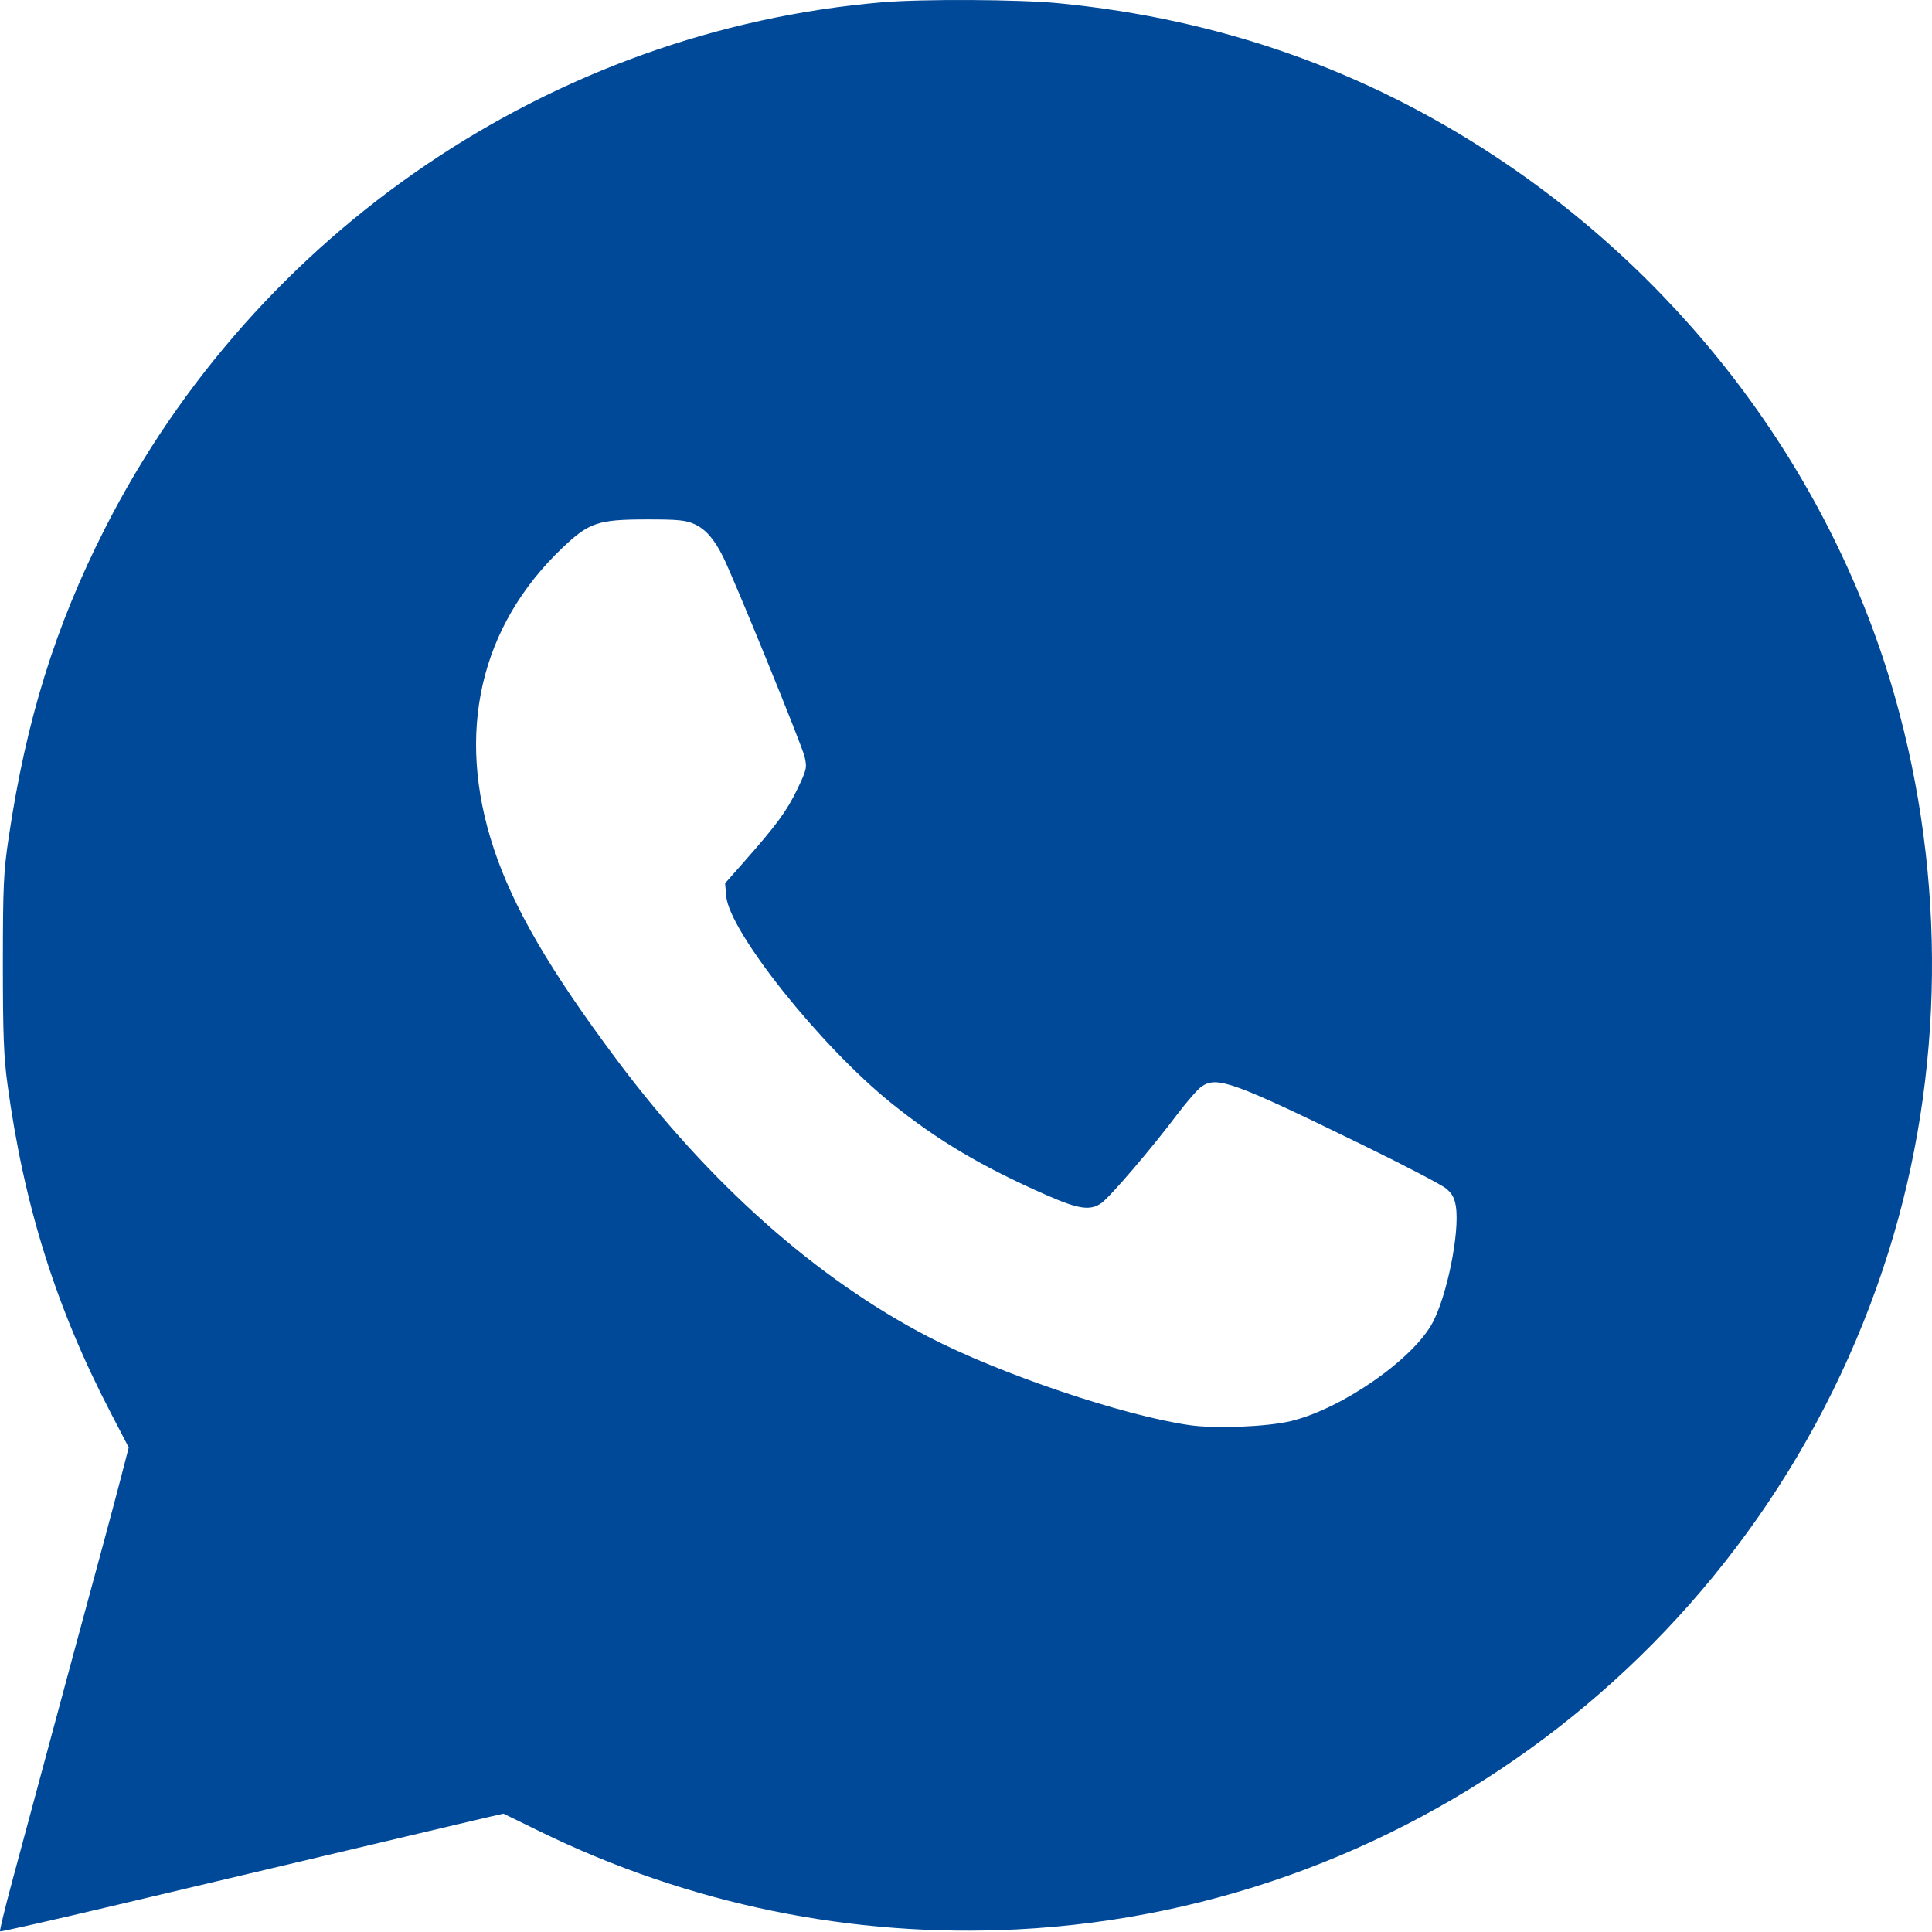 <?xml version="1.0" encoding="UTF-8"?> <svg xmlns="http://www.w3.org/2000/svg" width="43" height="43" viewBox="0 0 43 43" fill="none"> <path fill-rule="evenodd" clip-rule="evenodd" d="M19.632 0.051C12.301 0.676 5.693 5.151 2.333 11.767C1.231 13.937 0.582 16.022 0.193 18.644C0.079 19.407 0.065 19.718 0.064 21.44C0.064 23.01 0.083 23.521 0.167 24.135C0.533 26.833 1.248 29.108 2.465 31.447L2.865 32.216L2.686 32.907C2.532 33.499 2.231 34.617 1.639 36.797C1.476 37.397 0.649 40.466 0.256 41.93C0.103 42.499 -0.011 42.974 0.001 42.986C0.013 42.999 1.195 42.731 2.626 42.392C4.058 42.052 6.152 41.557 7.279 41.291C8.406 41.025 9.581 40.747 9.89 40.673C10.199 40.599 10.621 40.499 10.828 40.452L11.205 40.366L12.007 40.758C15.328 42.383 18.96 43.129 22.637 42.942C31.58 42.487 39.328 36.465 42.031 27.866C43.274 23.911 43.323 19.538 42.169 15.488C40.788 10.644 37.612 6.348 33.305 3.499C30.373 1.558 27.146 0.423 23.563 0.072C22.688 -0.014 20.528 -0.025 19.632 0.051ZM15.456 11.665C15.7 11.775 15.894 11.995 16.088 12.382C16.33 12.864 17.851 16.593 17.908 16.843C17.964 17.09 17.955 17.129 17.741 17.573C17.51 18.053 17.285 18.36 16.554 19.188L16.138 19.659L16.163 19.945C16.23 20.734 18.257 23.277 19.829 24.545C20.866 25.382 21.849 25.965 23.291 26.599C24.009 26.915 24.268 26.952 24.516 26.775C24.709 26.638 25.643 25.546 26.183 24.826C26.405 24.531 26.657 24.241 26.745 24.181C27.09 23.946 27.452 24.078 30.357 25.497C31.268 25.942 32.093 26.373 32.19 26.456C32.321 26.566 32.376 26.671 32.404 26.859C32.49 27.432 32.207 28.837 31.884 29.44C31.446 30.258 29.859 31.359 28.727 31.63C28.201 31.756 27.051 31.802 26.48 31.72C24.998 31.508 22.254 30.58 20.662 29.753C18.173 28.461 15.787 26.341 13.738 23.602C12.237 21.595 11.427 20.205 10.989 18.885C10.136 16.314 10.68 13.938 12.524 12.187C13.111 11.63 13.307 11.563 14.382 11.561C15.087 11.56 15.262 11.577 15.456 11.665Z" fill="#004999"></path> </svg> 